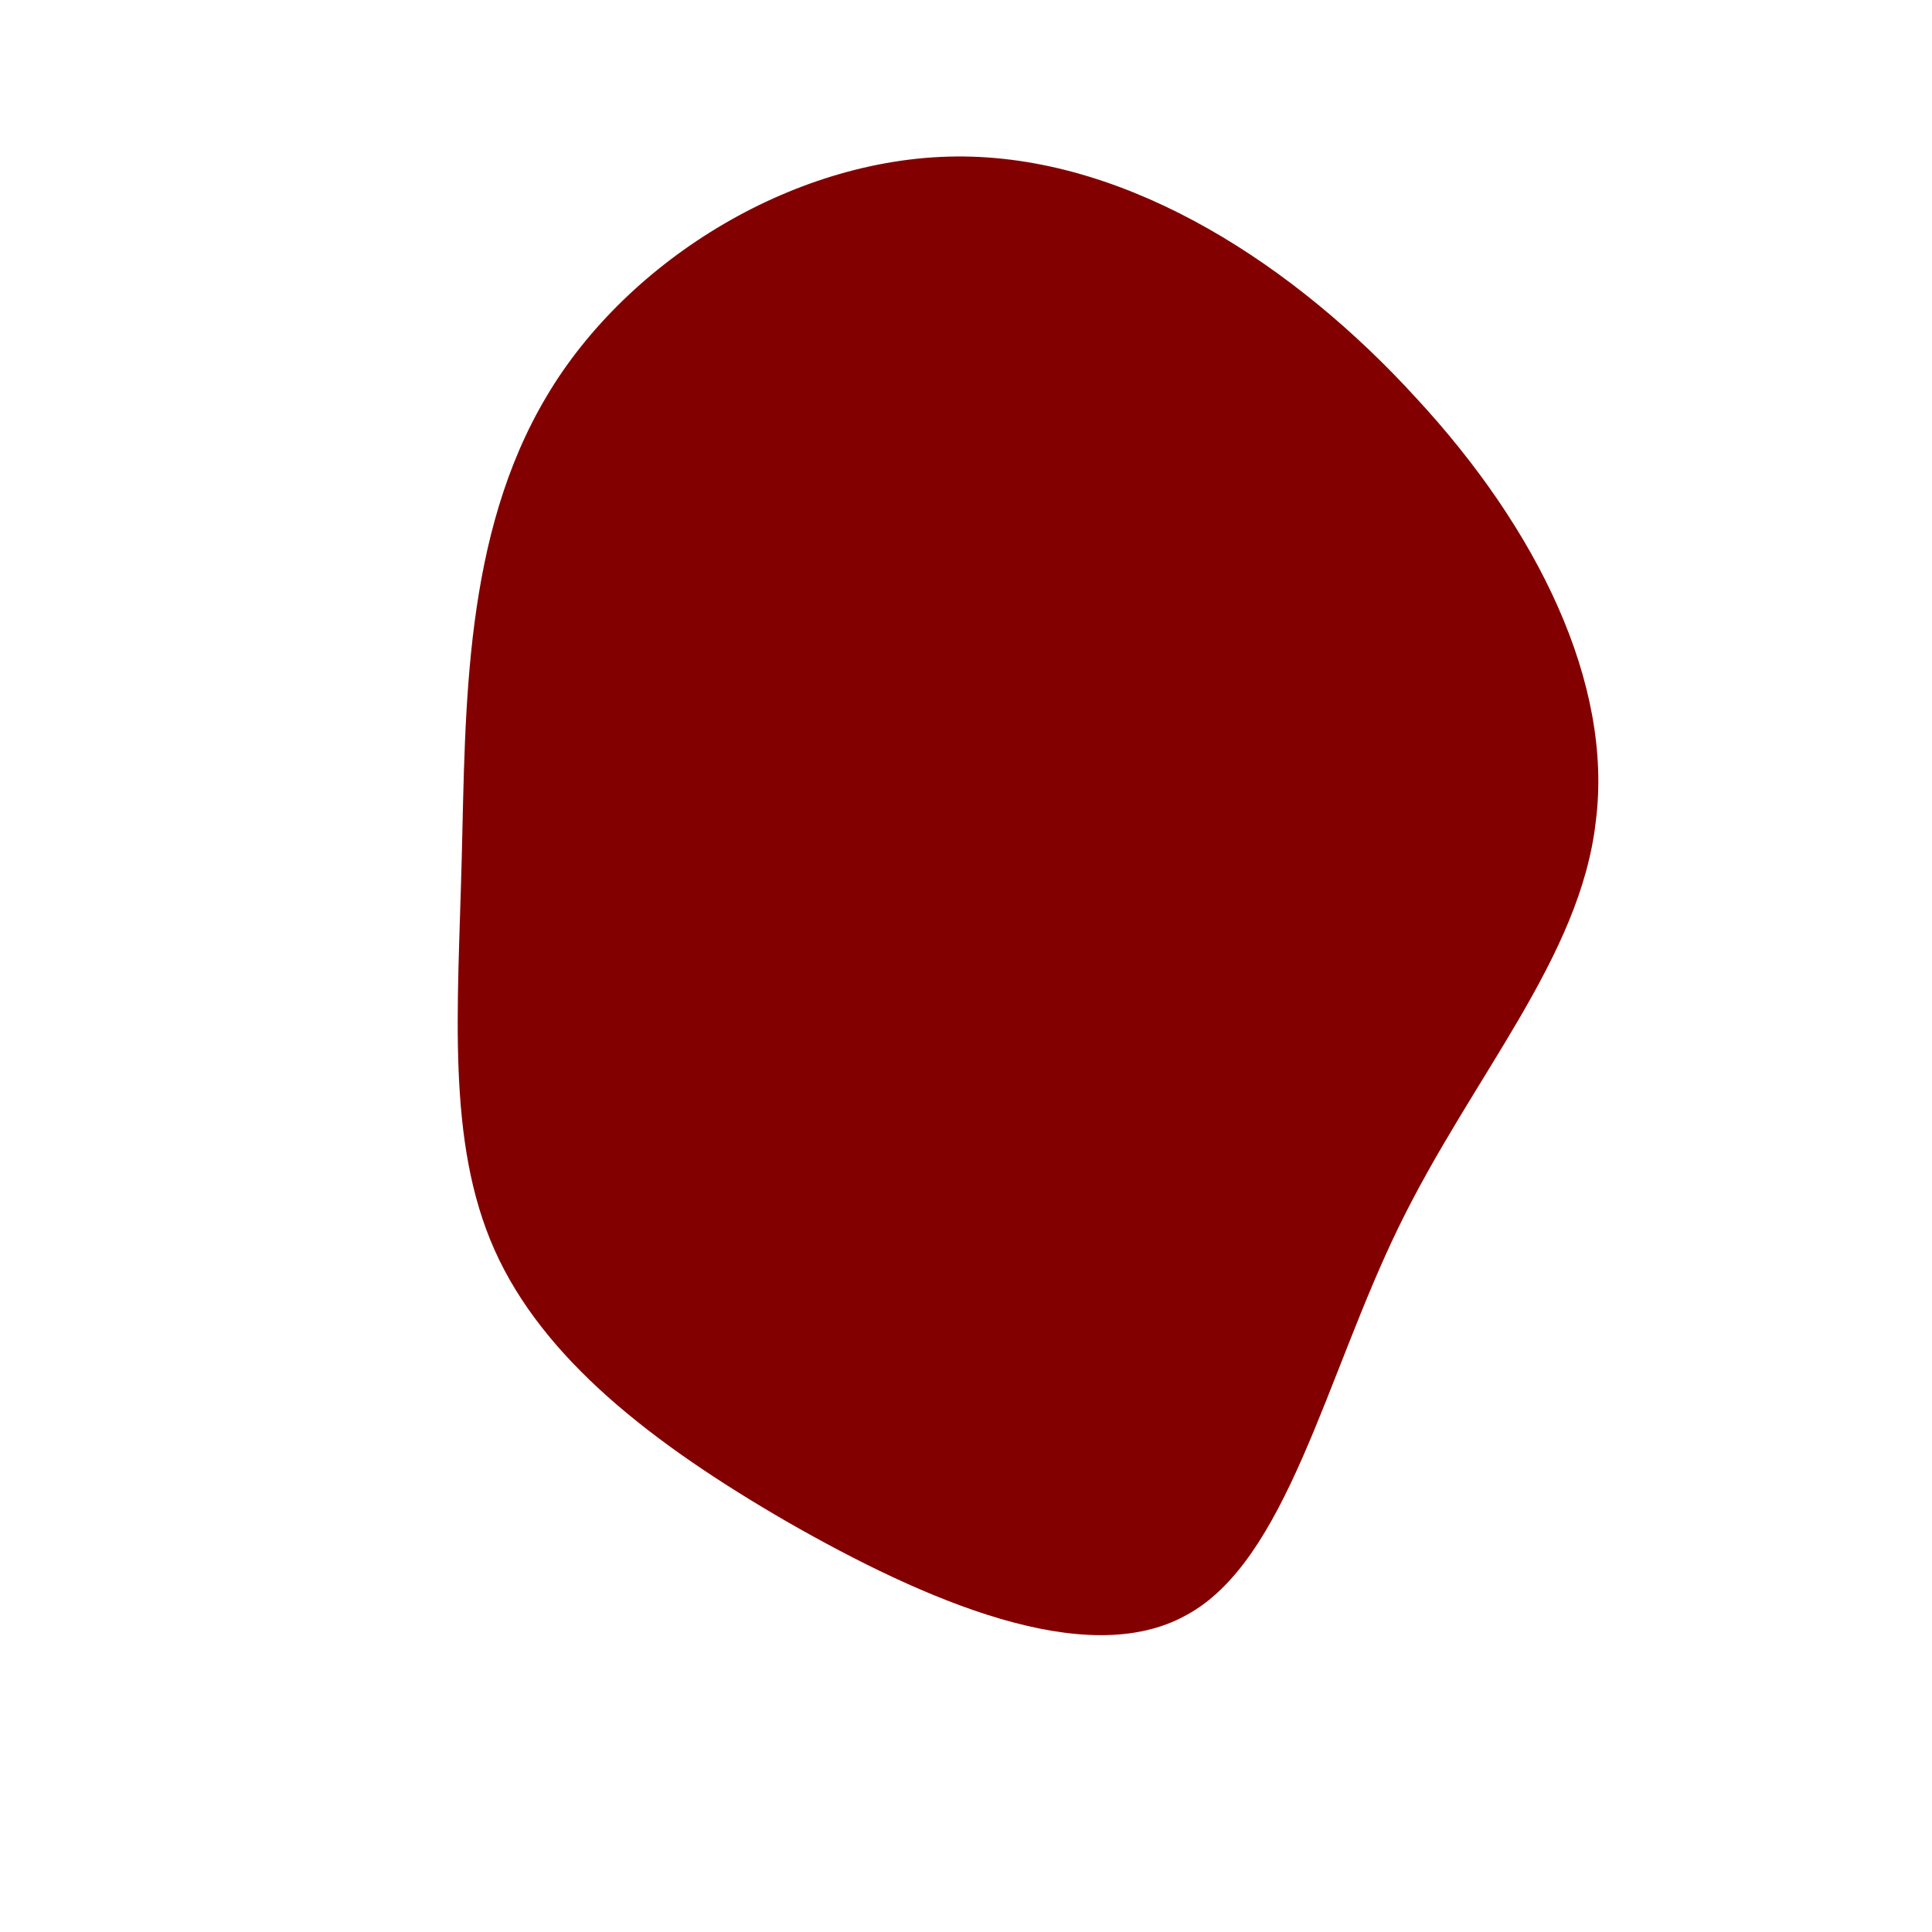 <!--?xml version="1.0" standalone="no"?-->
              <svg id="sw-js-blob-svg" viewBox="0 0 100 100" xmlns="http://www.w3.org/2000/svg" version="1.1">
                    <defs> 
                        <linearGradient id="sw-gradient" x1="0" x2="1" y1="1" y2="0">
                            <stop id="stop1" stop-color="rgba(131, 0, 0, 1)" offset="0%"></stop>
                            <stop id="stop2" stop-color="rgba(251, 168, 31, 1)" offset="100%"></stop>
                        </linearGradient>
                    </defs>
                <path fill="rgba(131, 0, 0, 1)" d="M23.3,-29.4C29.6,-22.6,33.5,-14.6,32.6,-7.5C31.8,-0.4,26.2,5.7,22.4,13.5C18.6,21.3,16.6,30.8,11.4,33.6C6.2,36.5,-2.2,32.8,-9.2,28.8C-16.3,24.7,-21.9,20.3,-24.4,14.7C-26.9,9.1,-26.3,2.3,-26.1,-5.6C-25.9,-13.4,-26,-22.3,-21.7,-29.5C-17.5,-36.6,-8.7,-42,-0.1,-41.9C8.6,-41.8,17.1,-36.2,23.3,-29.4Z" width="100%" height="100%" transform="translate(50 50)" stroke-width="0" style="transition: all 0.3s ease 0s;"></path>
              </svg>